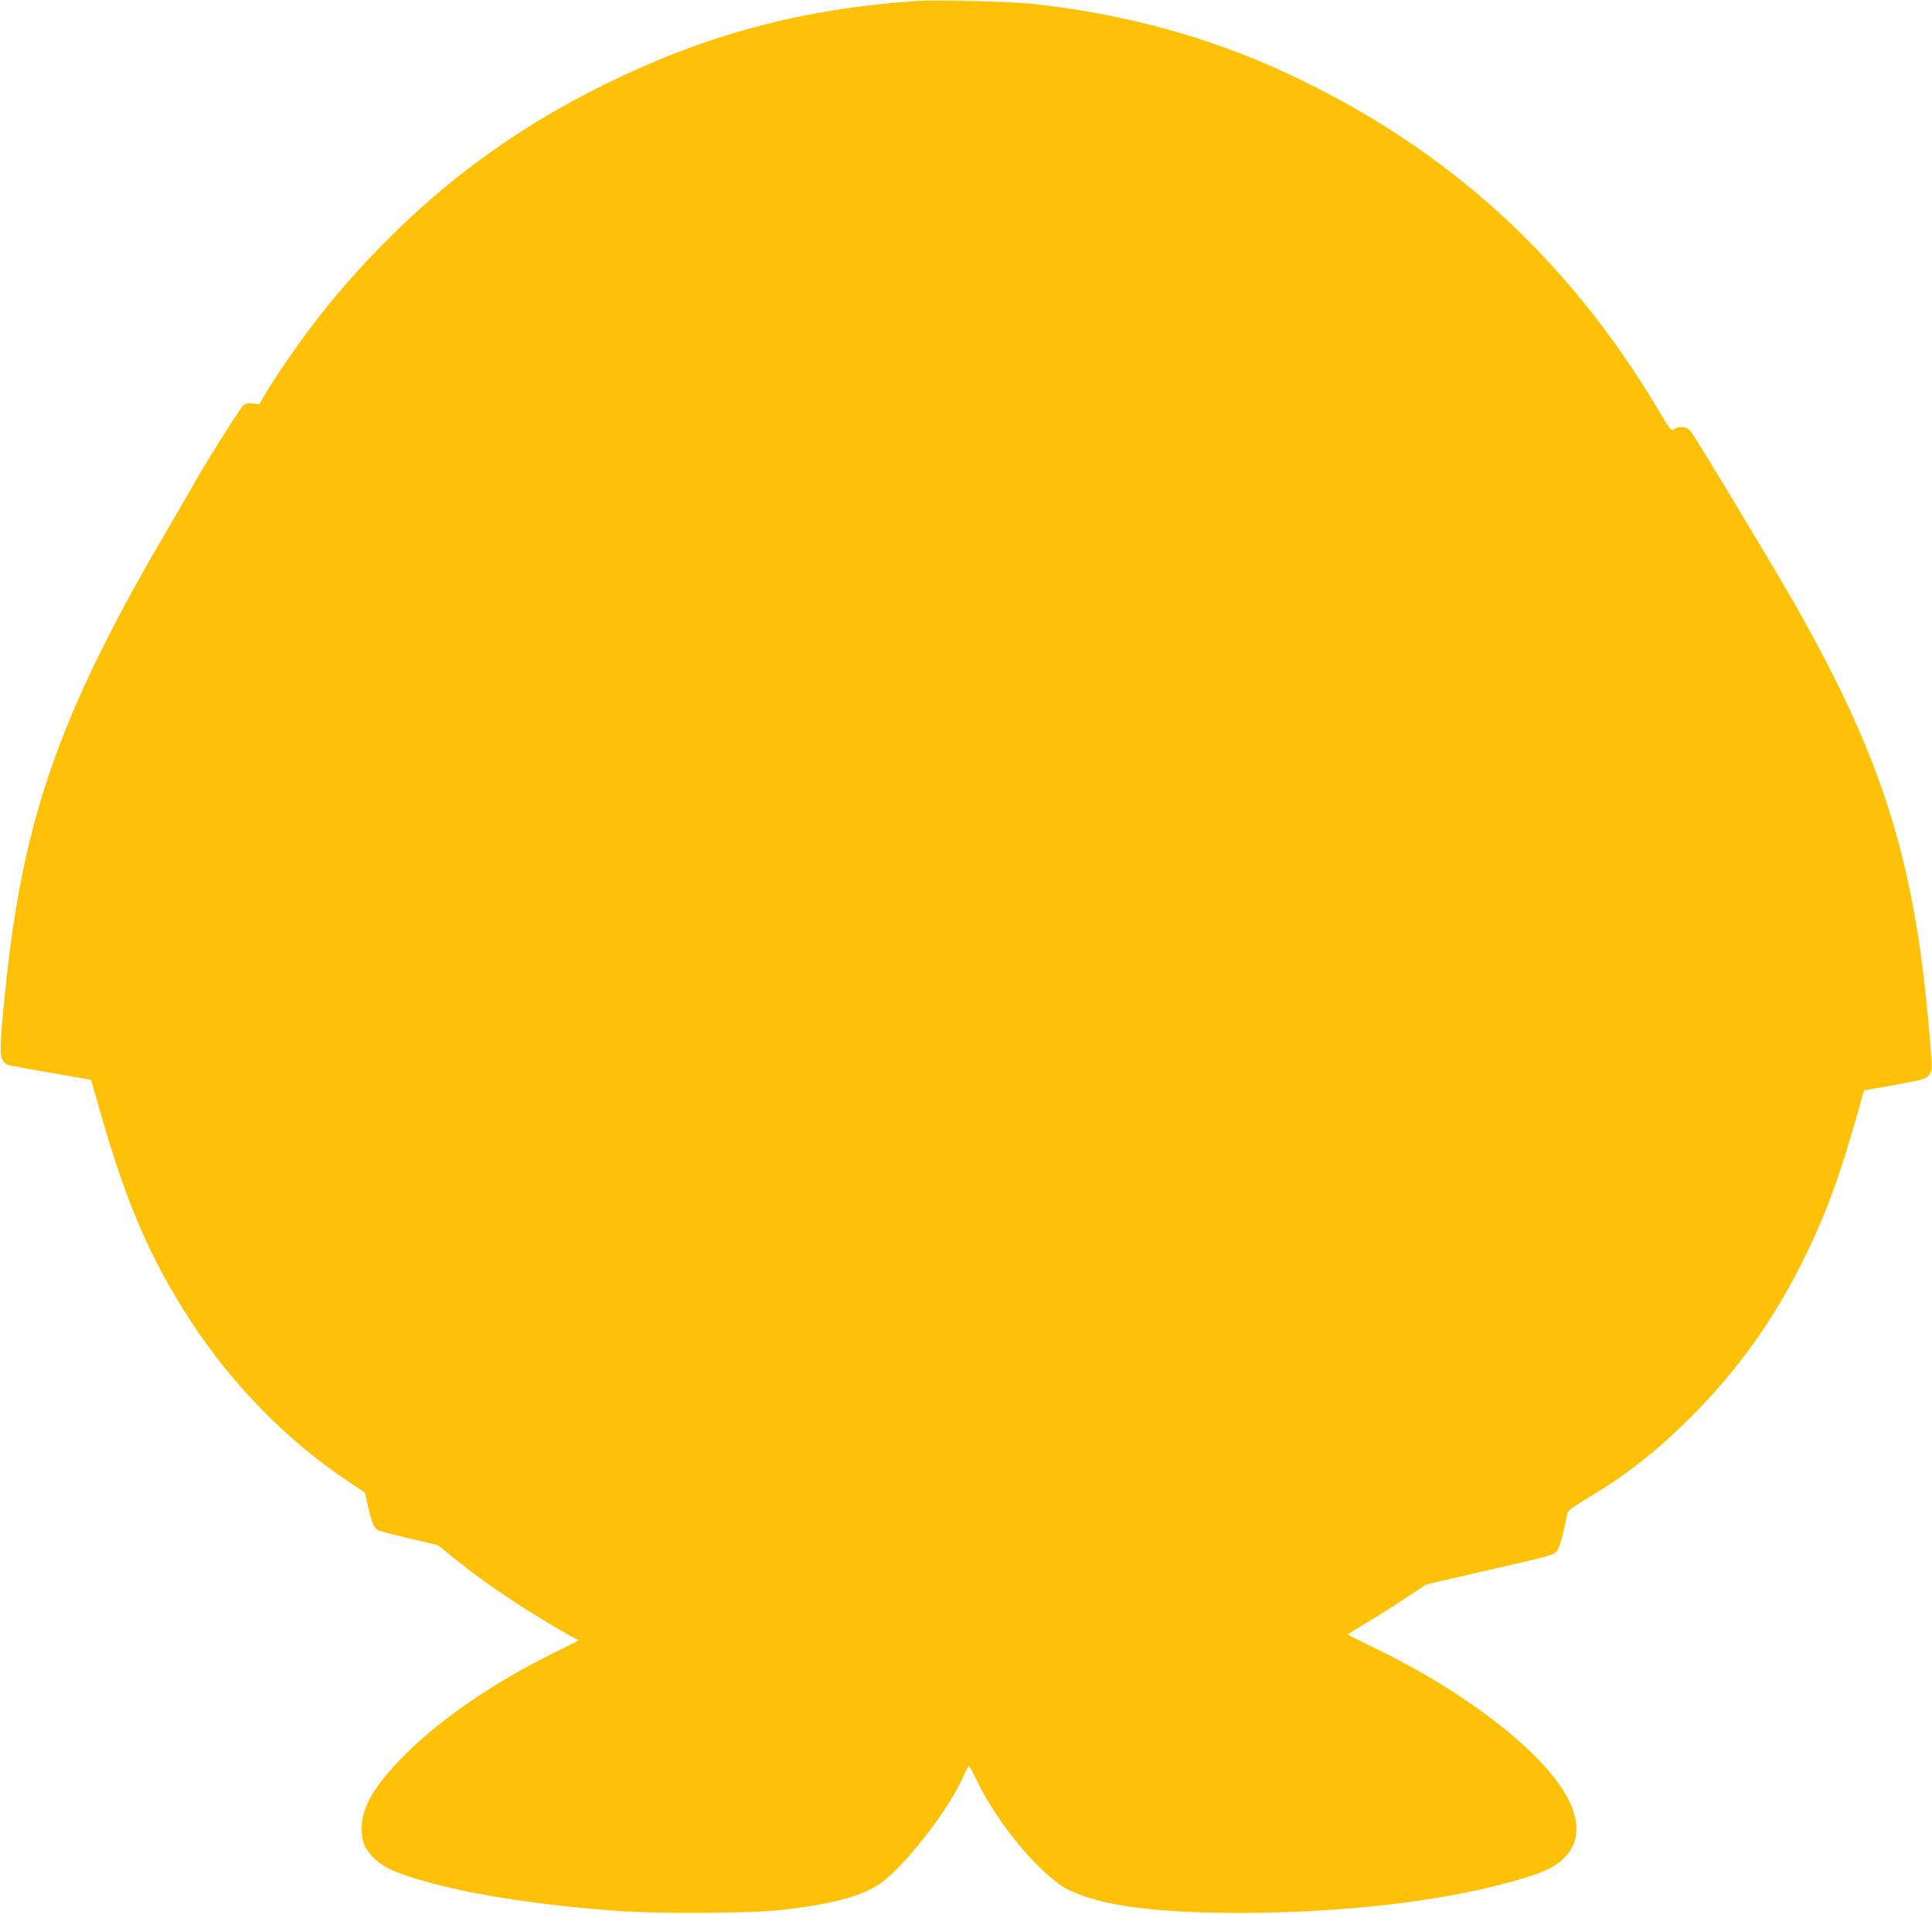 <?xml version="1.0" standalone="no"?>
<!DOCTYPE svg PUBLIC "-//W3C//DTD SVG 20010904//EN"
 "http://www.w3.org/TR/2001/REC-SVG-20010904/DTD/svg10.dtd">
<svg version="1.0" xmlns="http://www.w3.org/2000/svg"
 width="1280pt" height="1268pt" viewBox="0 0 1280 1268"
 preserveAspectRatio="xMidYMid meet">
<g transform="translate(0,1268) scale(0.1,-0.1)"
fill="#ffc107" stroke="none">
<path d="M6080 12674 c-762 -51 -1401 -221 -2075 -554 -316 -156 -577 -315
-860 -525 -380 -281 -788 -688 -1081 -1078 -113 -149 -262 -368 -313 -459
l-33 -57 -42 5 c-35 5 -47 2 -68 -17 -23 -21 -297 -459 -341 -546 -9 -17 -74
-129 -145 -250 -713 -1210 -964 -1913 -1081 -3018 -39 -364 -45 -479 -27 -513
9 -17 26 -34 38 -38 13 -4 142 -28 287 -53 l264 -46 69 -240 c167 -584 331
-960 595 -1364 271 -415 633 -784 1025 -1047 l126 -85 17 -77 c23 -108 42
-157 68 -171 12 -6 106 -31 209 -55 l188 -44 112 -90 c157 -124 240 -184 408
-294 127 -84 371 -229 404 -241 15 -6 20 -3 -139 -81 -398 -195 -761 -441
-1000 -681 -200 -199 -287 -345 -289 -485 -1 -84 17 -133 67 -187 69 -75 153
-114 385 -178 303 -83 743 -150 1242 -187 260 -19 884 -16 1078 6 337 37 532
88 658 172 158 105 457 488 556 712 17 39 34 72 37 72 3 -1 29 -49 58 -108
135 -282 431 -632 604 -715 218 -105 569 -152 1139 -152 664 1 1306 73 1772
201 211 57 294 93 358 151 106 95 123 224 50 381 -145 310 -678 729 -1313
1032 -86 41 -157 77 -157 80 0 3 53 36 118 74 64 38 181 111 258 163 l142 94
298 69 c507 116 537 123 562 145 21 18 41 84 77 261 3 14 44 44 127 94 256
151 463 314 689 539 316 317 554 651 753 1056 151 306 246 571 380 1055 l15
55 186 33 c214 38 228 42 251 77 15 23 15 40 4 177 -92 1200 -303 1887 -902
2940 -139 245 -666 1120 -691 1146 -24 26 -82 30 -107 7 -16 -14 -24 -4 -105
132 -603 1011 -1403 1736 -2460 2228 -514 240 -1083 395 -1690 460 -132 15
-634 27 -755 19z"/>
</g>
</svg>
